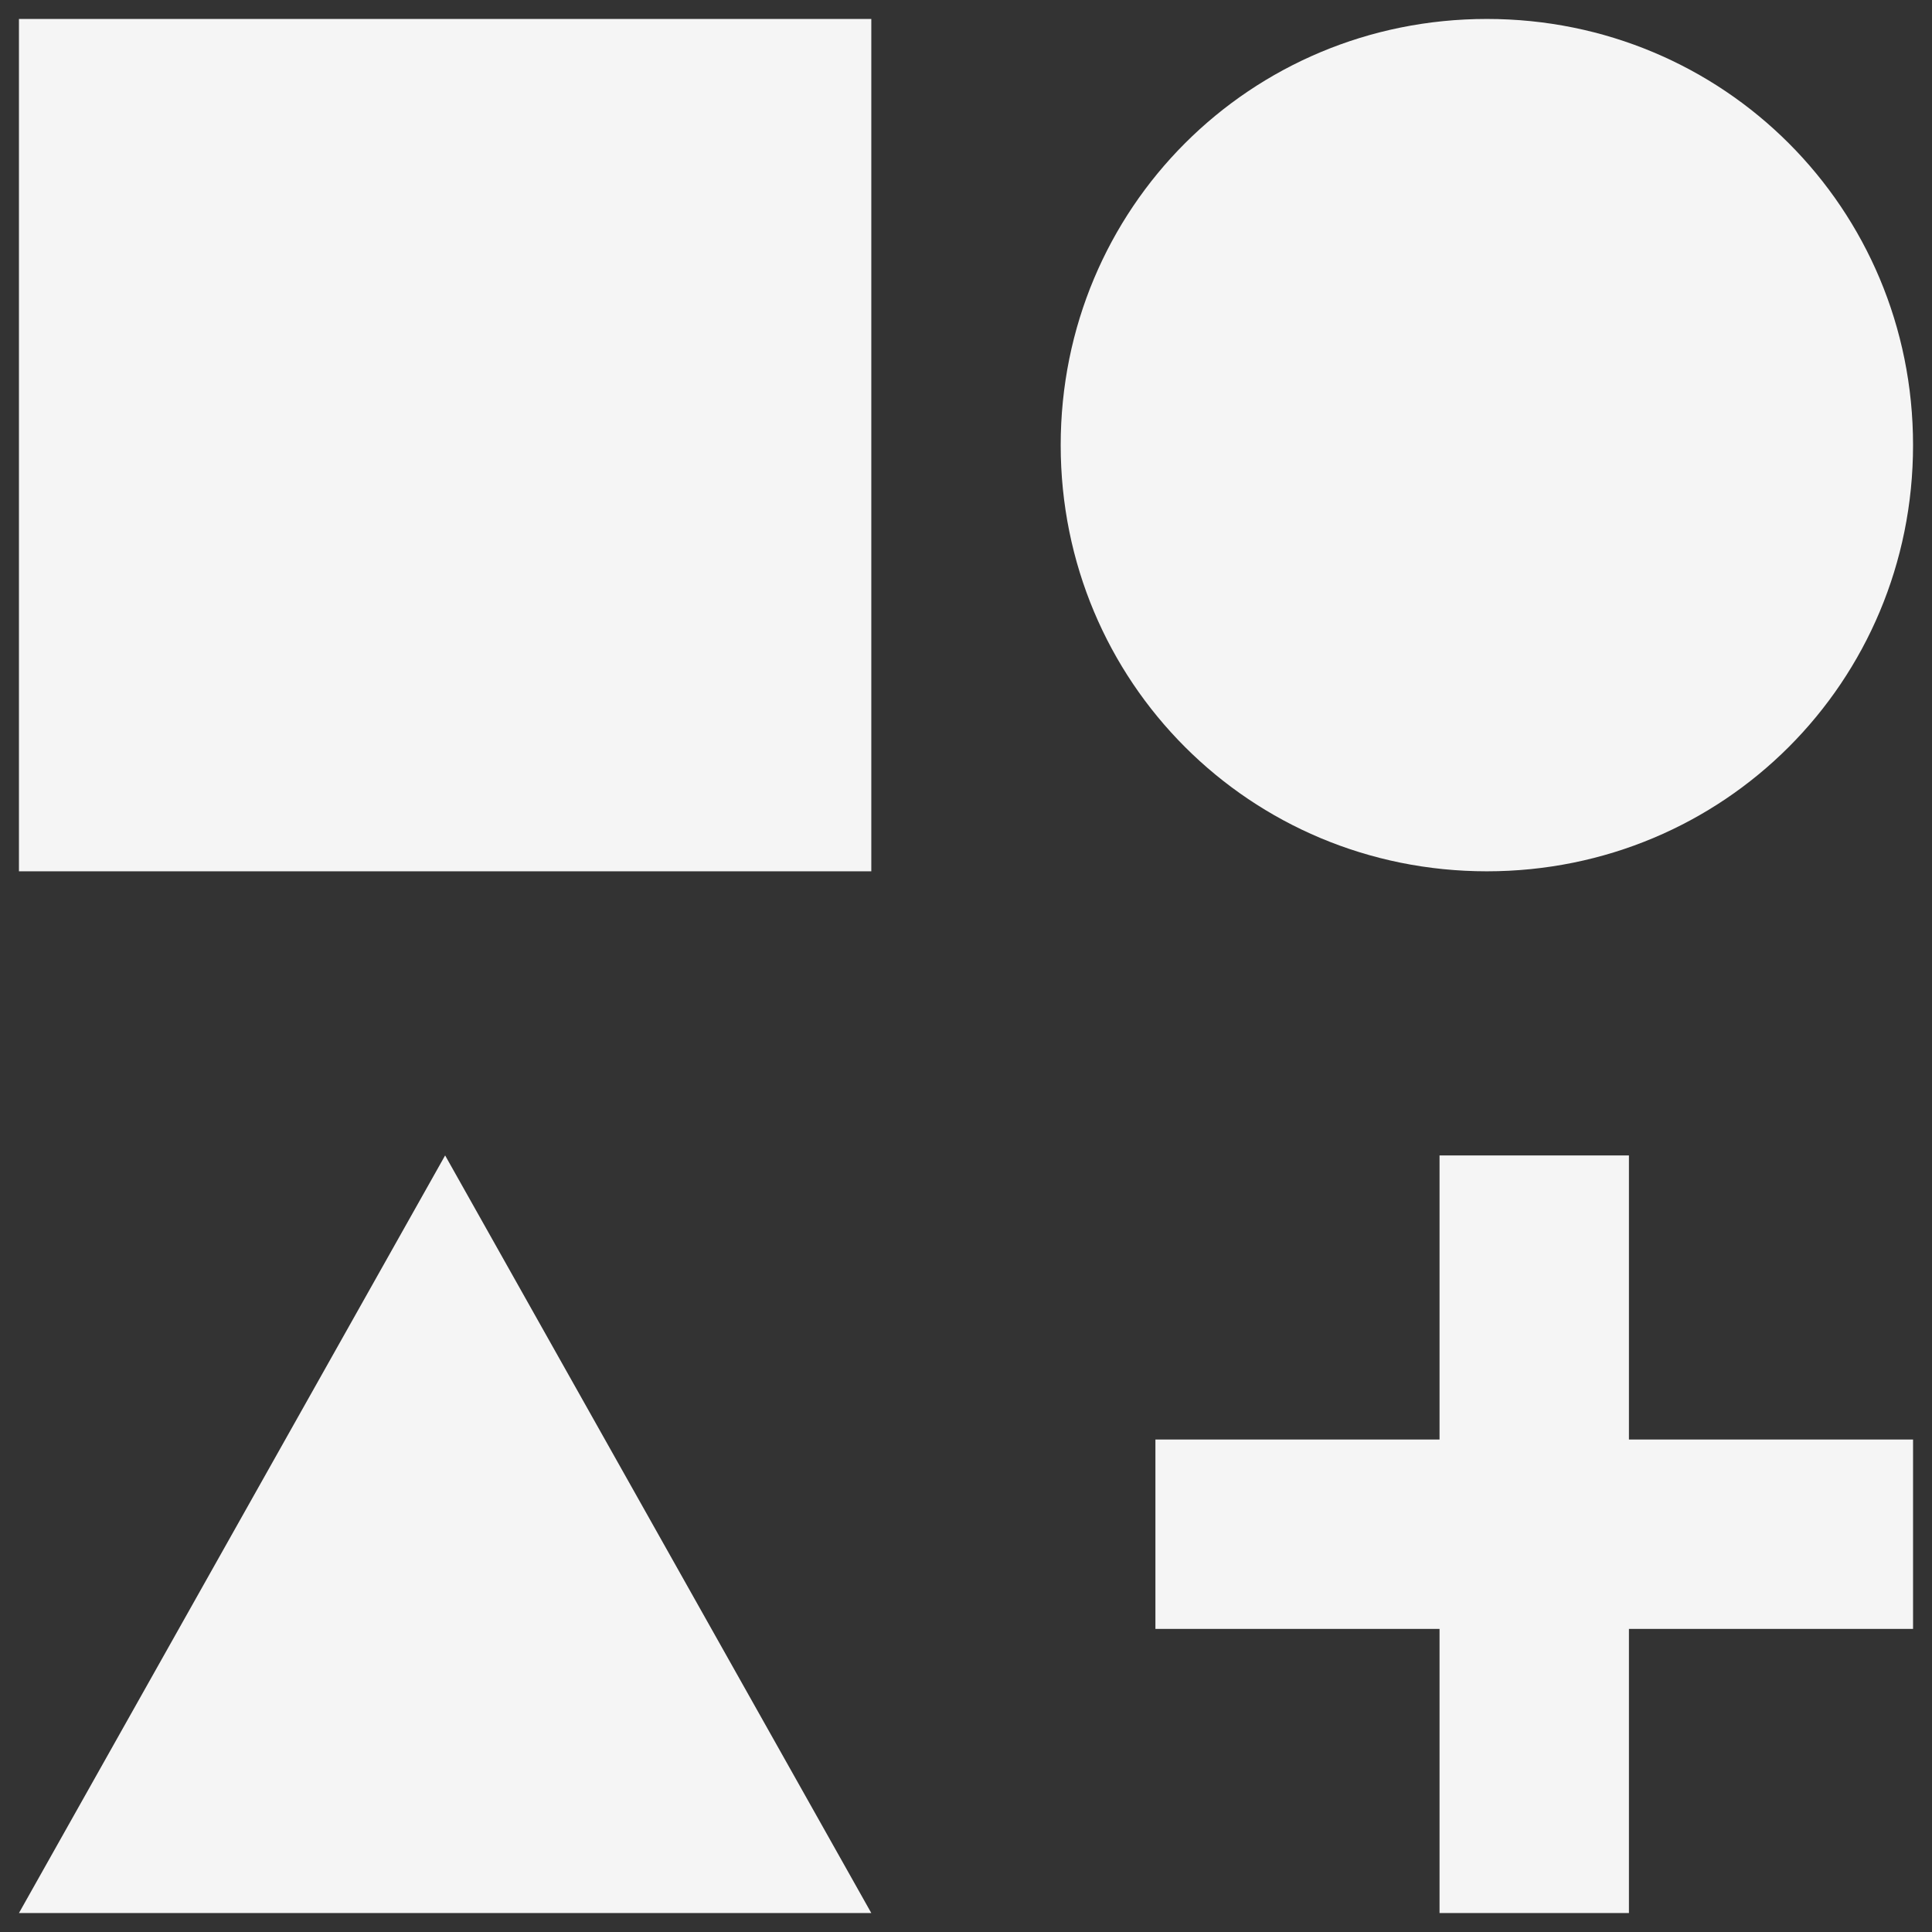 <svg width="68" height="68" viewBox="0 0 68 68" fill="none" xmlns="http://www.w3.org/2000/svg">
<rect x="0" y="0" width="68" height="68" fill="#333333" stroke="none"/>
<path d="M0.667 0.667H30.667V30.667H0.667V0.667ZM52.333 0.667C60.667 0.667 67.333 7.333 67.333 15.667C67.333 24 60.667 30.667 52.333 30.667C44 30.667 37.333 24 37.333 15.667C37.333 7.333 44 0.667 52.333 0.667ZM15.667 40.667L30.667 67.333H0.667L15.667 40.667ZM57.333 50.667H67.333V57.333H57.333V67.333H50.667V57.333H40.667V50.667H50.667V40.667H57.333V50.667Z" fill="#F5F5F5"/>
</svg>
